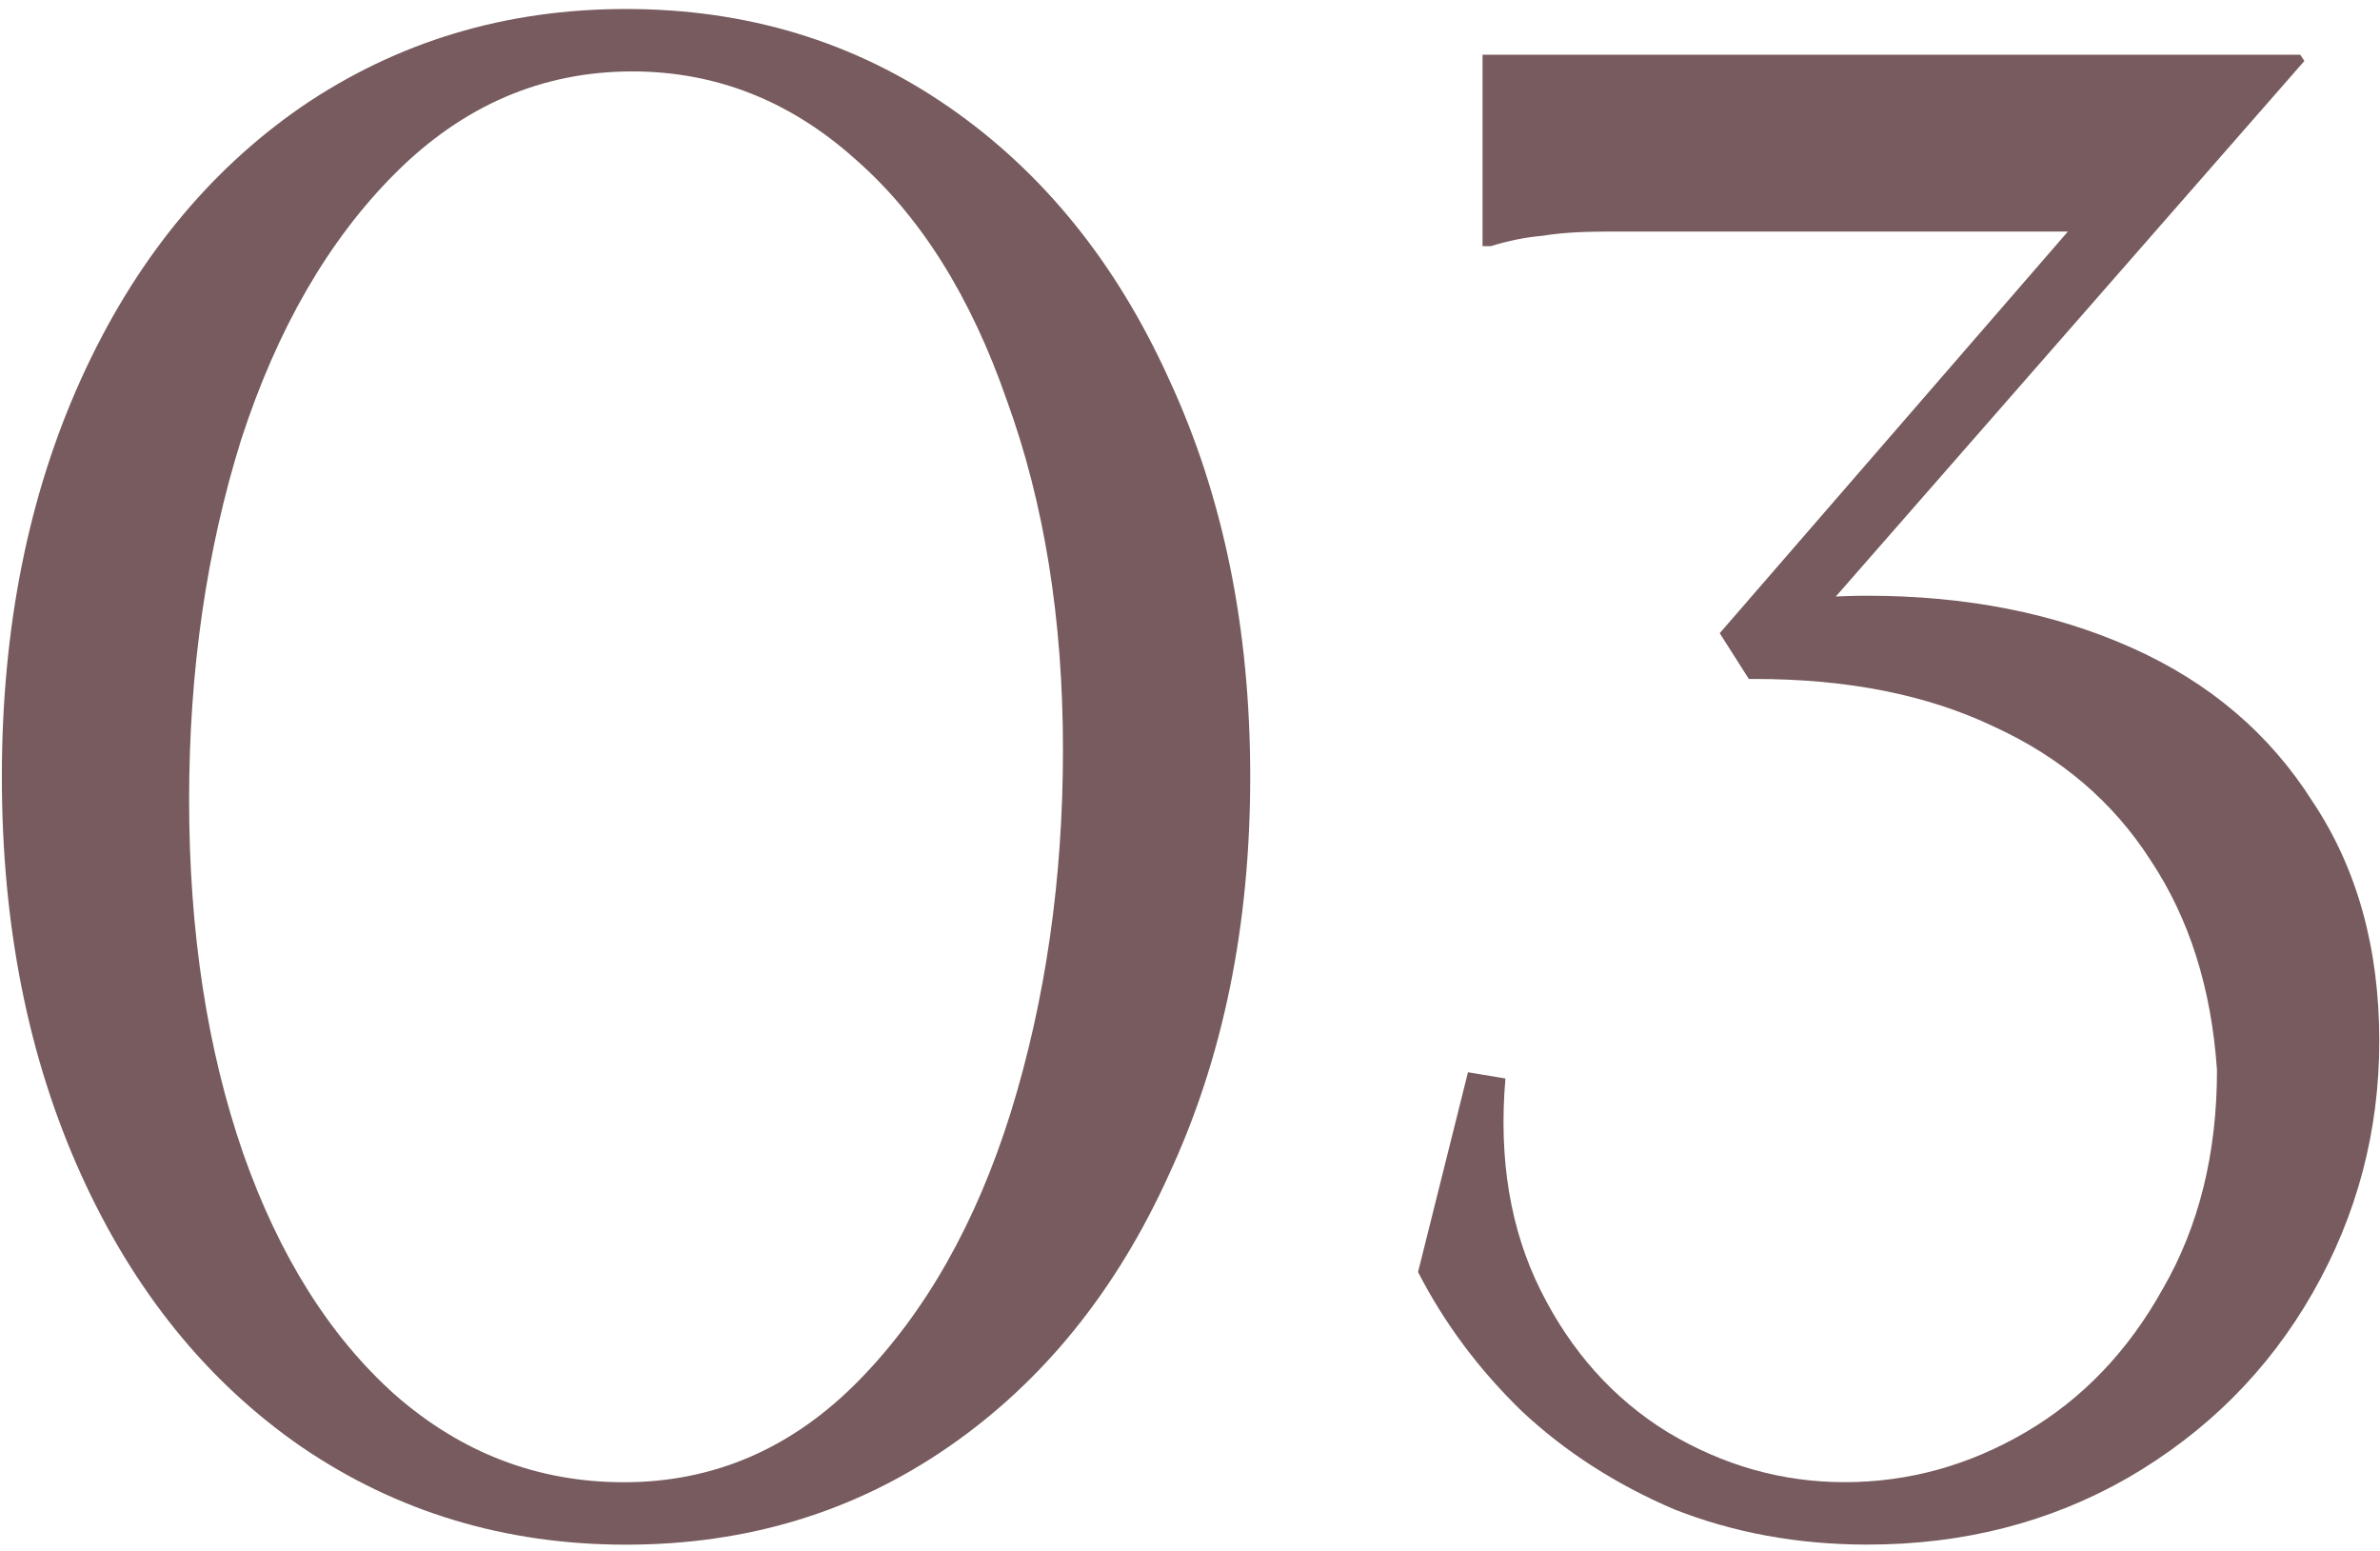 <?xml version="1.0" encoding="UTF-8"?> <svg xmlns="http://www.w3.org/2000/svg" width="155" height="101" viewBox="0 0 155 101" fill="none"><path d="M149.804 3.562L150.075 3.969L116.877 41.909L115.658 39.199C117.735 38.928 119.723 38.793 121.62 38.793C128.034 38.793 133.77 39.922 138.829 42.18C143.887 44.439 147.817 47.781 150.617 52.208C153.508 56.544 154.953 61.738 154.953 67.79C154.953 73.662 153.508 79.127 150.617 84.186C147.726 89.245 143.707 93.264 138.558 96.245C133.499 99.136 127.853 100.581 121.62 100.581C117.103 100.581 112.903 99.814 109.018 98.278C105.224 96.652 101.927 94.529 99.127 91.909C96.326 89.199 94.068 86.173 92.352 82.831L95.604 69.823L98.043 70.229C97.591 75.469 98.359 80.076 100.346 84.05C102.333 88.025 105.089 91.096 108.612 93.264C112.225 95.432 116.064 96.516 120.129 96.516C124.285 96.516 128.214 95.432 131.918 93.264C135.622 91.096 138.603 87.98 140.861 83.915C143.21 79.85 144.384 75.107 144.384 69.687C144.023 64.357 142.577 59.796 140.048 56.002C137.609 52.208 134.221 49.317 129.885 47.329C125.549 45.252 120.355 44.213 114.303 44.213C114.212 44.213 114.077 44.213 113.896 44.213L111.999 41.232L137.609 11.693L137.474 15.08H110.78C108.25 15.08 106.173 15.08 104.547 15.08C102.921 15.08 101.566 15.171 100.482 15.351C99.398 15.441 98.268 15.667 97.094 16.029H96.552V3.562H149.804Z" fill="#775B5E"></path><path d="M40.772 100.586C32.912 100.586 25.866 98.463 19.633 94.217C13.491 89.972 8.703 84.055 5.27 76.467C1.837 68.879 0.121 60.252 0.121 50.586C0.121 40.92 1.837 32.293 5.27 24.705C8.703 17.117 13.491 11.2 19.633 6.955C25.866 2.709 32.912 0.586 40.772 0.586C48.631 0.586 55.632 2.709 61.774 6.955C67.917 11.2 72.705 17.117 76.137 24.705C79.66 32.293 81.422 40.92 81.422 50.586C81.422 60.252 79.66 68.879 76.137 76.467C72.705 84.055 67.917 89.972 61.774 94.217C55.632 98.463 48.631 100.586 40.772 100.586ZM40.636 96.521C46.508 96.521 51.612 94.308 55.948 89.881C60.284 85.455 63.581 79.628 65.839 72.402C68.098 65.085 69.227 57.225 69.227 48.824C69.227 40.333 68.007 32.745 65.568 26.06C63.219 19.285 59.922 14.046 55.677 10.342C51.431 6.548 46.598 4.651 41.178 4.651C35.306 4.651 30.157 6.864 25.731 11.291C21.395 15.627 18.052 21.408 15.704 28.635C13.445 35.861 12.316 43.675 12.316 52.077C12.316 60.658 13.491 68.337 15.839 75.112C18.188 81.796 21.485 87.036 25.731 90.83C30.067 94.624 35.035 96.521 40.636 96.521Z" fill="#775B5E"></path></svg> 